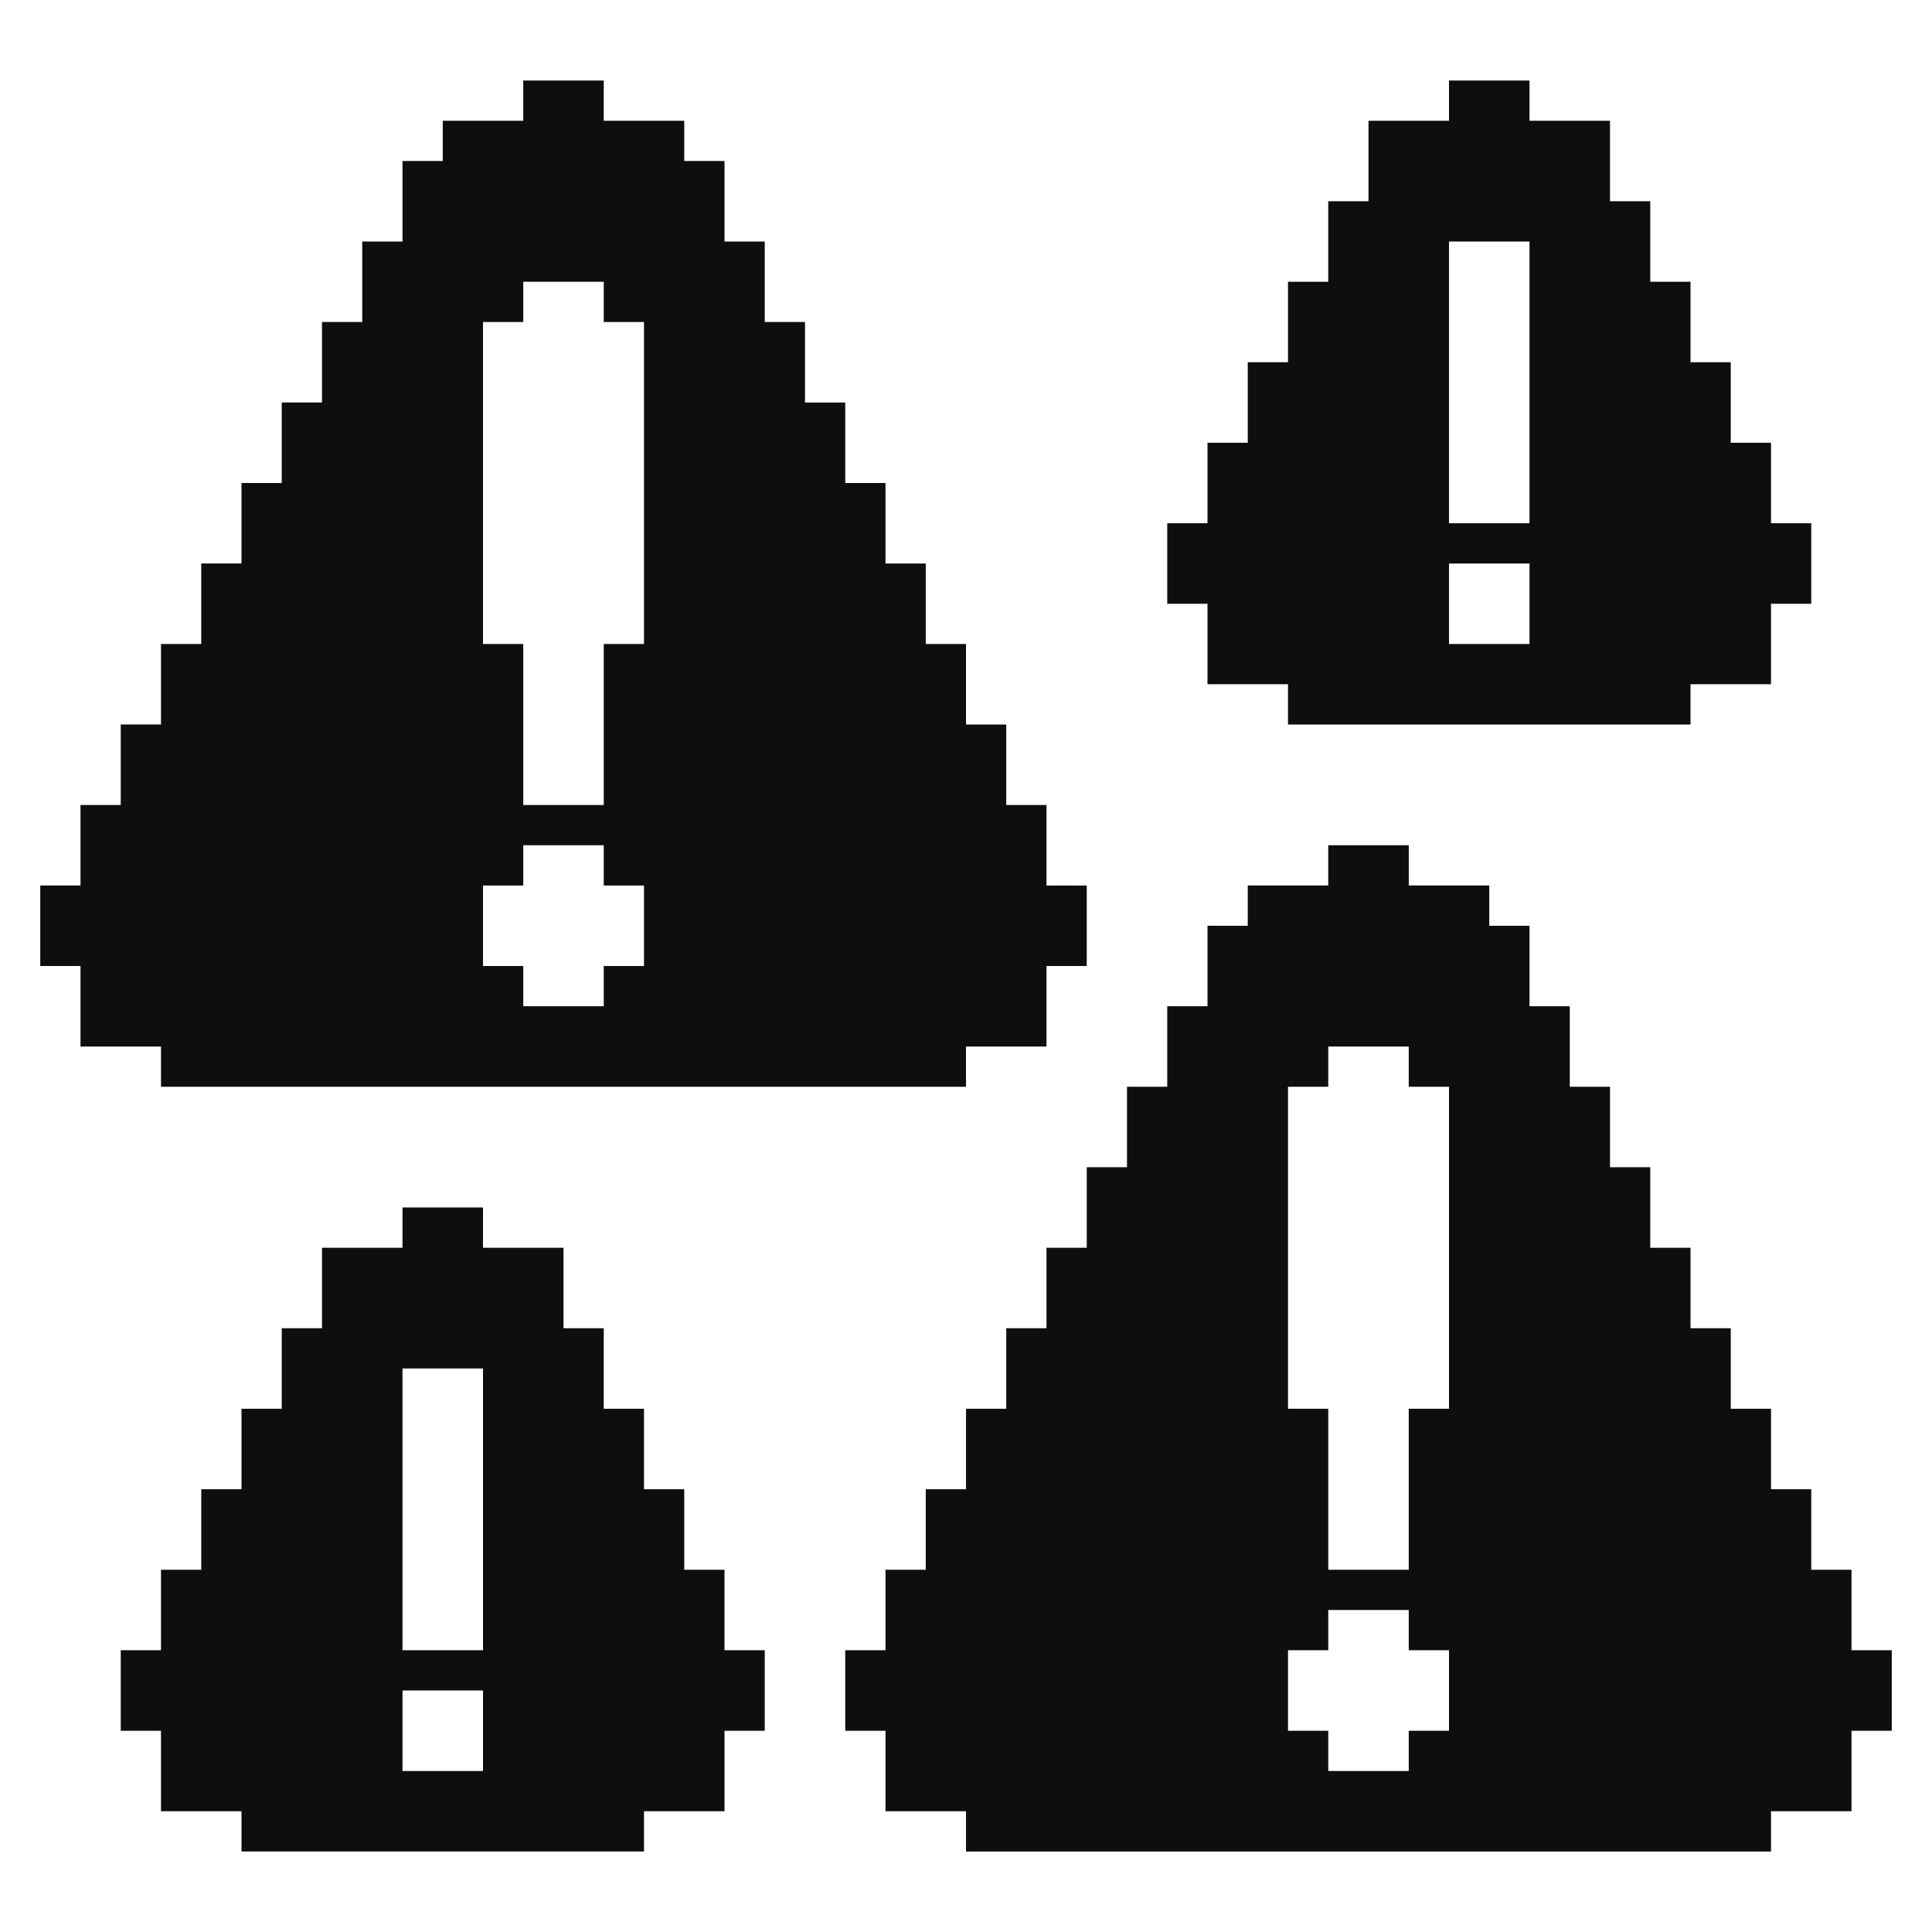 <svg xmlns="http://www.w3.org/2000/svg" fill="none" viewBox="0 0 48 48"><path fill="#0C0E0F" fill-rule="evenodd" d="M18 43v2h-2v1H6v-1H4v-2H3v-2h1v-2h1v-2h1v-2h1v-2h1v-2h2v-1h2v1h2v2h1v2h1v2h1v2h1v2h1v2h-1zm-6-2h-2v-7h2v7zm0 1h-2v2h2v-2zM11 3h2V2h2v1h2v1h1v2h1v2h1v2h1v2h1v2h1v2h1v2h1v2h1v2h1v2h-1v2h-2v1H4v-1H2v-2H1v-2h1v-2h1v-2h1v-2h1v-2h1v-2h1v-2h1V8h1V6h1V4h1V3zm1 5h1V7h2v1h1v8h-1v4h-2v-4h-1V8zm1 14v-1h2v1h1v2h-1v1h-2v-1h-1v-2h1zm16-9v2h1v2h2v1h10v-1h2v-2h1v-2h-1v-2h-1V9h-1V7h-1V5h-1V3h-2V2h-2v1h-2v2h-1v2h-1v2h-1v2h-1v2h-1zm9 0h-2V6h2v7zm0 1h-2v2h2v-2zm-5 7v1h-2v1h-1v2h-1v2h-1v2h-1v2h-1v2h-1v2h-1v2h-1v2h-1v2h-1v2h1v2h2v1h20v-1h2v-2h1v-2h-1v-2h-1v-2h-1v-2h-1v-2h-1v-2h-1v-2h-1v-2h-1v-2h-1v-2h-1v-1h-2v-1h-2zm0 6v-1h2v1h1v8h-1v4h-2v-4h-1v-8h1zm2 13h-2v1h-1v2h1v1h2v-1h1v-2h-1v-1z" clip-rule="evenodd"/></svg>